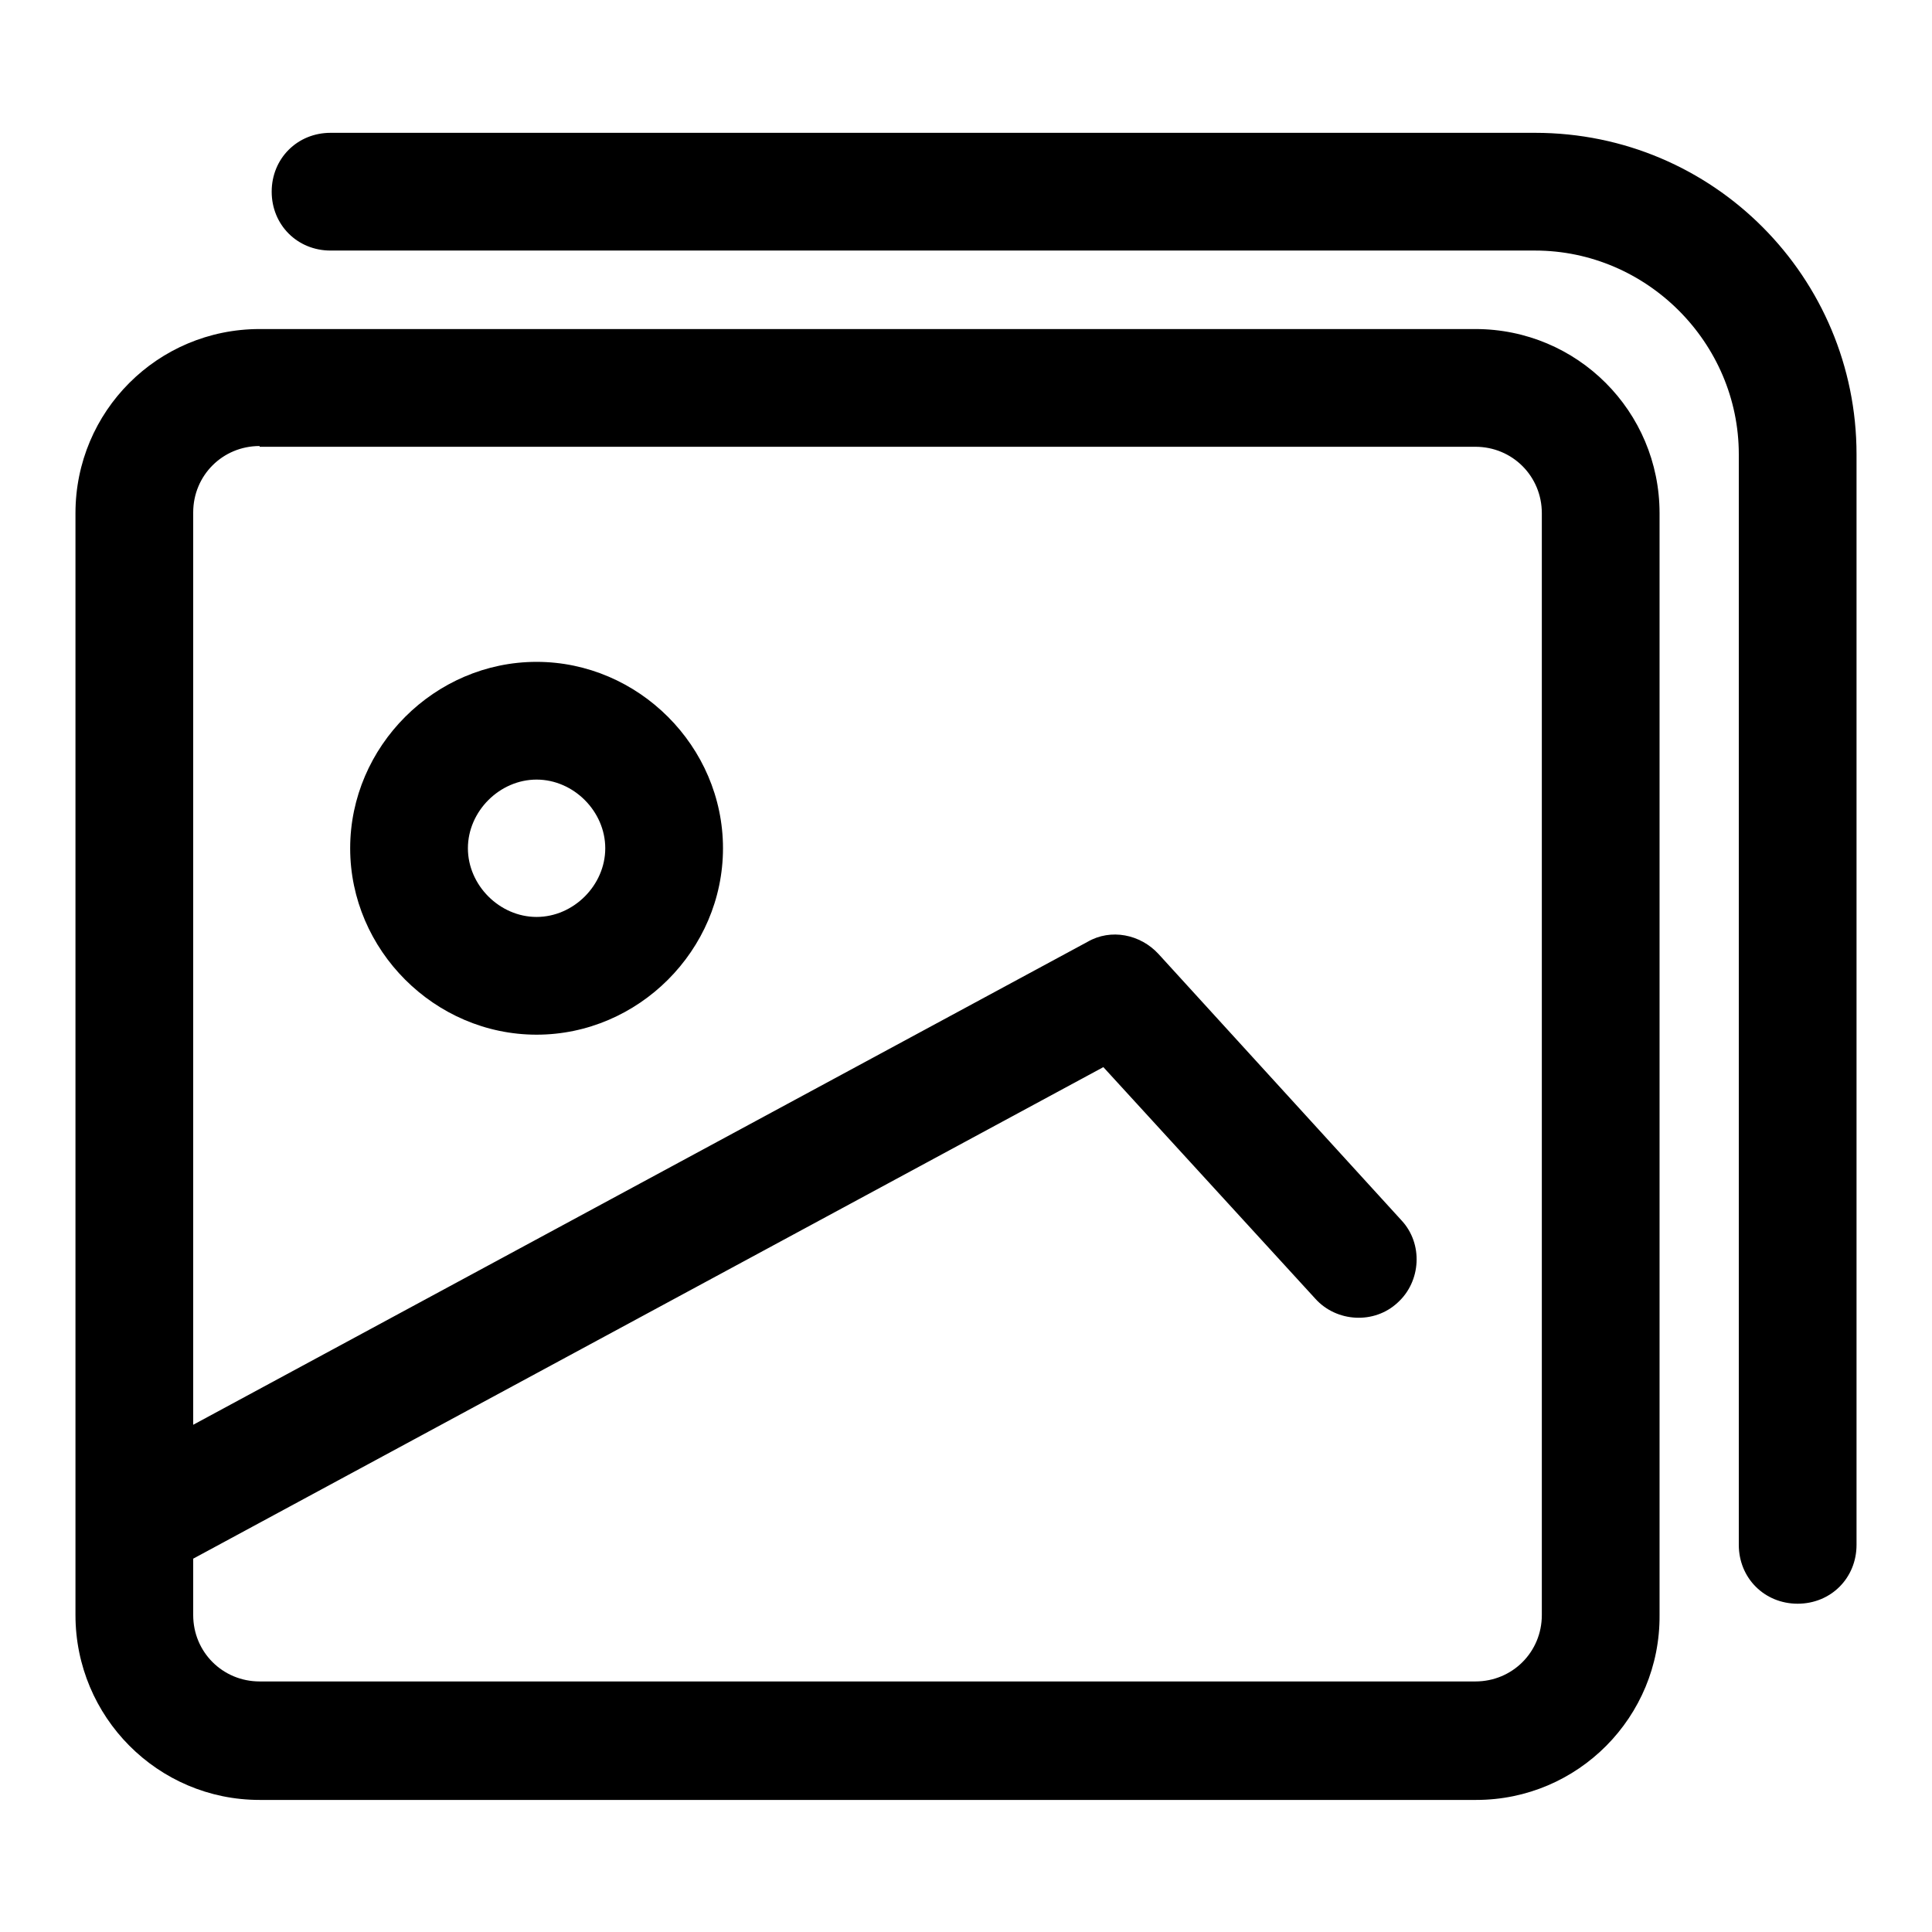 <?xml version="1.0" encoding="utf-8"?>
<!-- Svg Vector Icons : http://www.onlinewebfonts.com/icon -->
<!DOCTYPE svg PUBLIC "-//W3C//DTD SVG 1.1//EN" "http://www.w3.org/Graphics/SVG/1.1/DTD/svg11.dtd">
<svg version="1.1" xmlns="http://www.w3.org/2000/svg" xmlns:xlink="http://www.w3.org/1999/xlink" x="0px" y="0px" viewBox="0 0 256 256" enable-background="new 0 0 256 256" xml:space="preserve">
<g> <path fill="#000000" d="M195.6,238.5H34.4C20.9,238.5,10,227.5,10,214V68c0-13.5,10.9-24.4,24.4-24.4h161.1 c13.5,0,24.4,10.9,24.4,24.4V214C220,227.5,209.1,238.5,195.6,238.5z M34.4,59.1c-4.9,0-8.8,3.9-8.8,8.8V214c0,4.9,3.9,8.8,8.8,8.8 h161.1c4.9,0,8.8-3.9,8.8-8.8V68c0-4.9-3.9-8.8-8.8-8.8H34.4z M238.2,212.5c-4.4,0-7.8-3.4-7.8-7.8V60.2c0-14.8-12.2-27-27-27H43.8 c-4.4,0-7.8-3.4-7.8-7.8c0-4.4,3.4-7.8,7.8-7.8h159.6c23.7,0,42.6,19.2,42.6,42.6v144.5C246,209.1,242.6,212.5,238.2,212.5 L238.2,212.5z M17.8,209.9c-2.9,0-5.5-1.6-6.8-4.2c-2.1-3.9-0.5-8.6,3.1-10.7l130-70.2c3.1-1.8,7-1,9.4,1.6l32.2,35.3 c2.9,3.1,2.6,8.1-0.5,10.9c-3.1,2.9-8.1,2.6-10.9-0.5l-28.1-30.7L21.4,208.8C20.4,209.6,19.1,209.9,17.8,209.9z M71.1,137.1 c-13.5,0-24.7-11.2-24.7-24.7c0-13.5,11.2-24.7,24.7-24.7c13.5,0,24.7,11.2,24.7,24.7C95.8,125.9,84.6,137.1,71.1,137.1z  M71.1,103.3c-4.9,0-9.1,4.2-9.1,9.1s4.2,9.1,9.1,9.1c4.9,0,9.1-4.2,9.1-9.1S76,103.3,71.1,103.3z"/></g>
</svg>